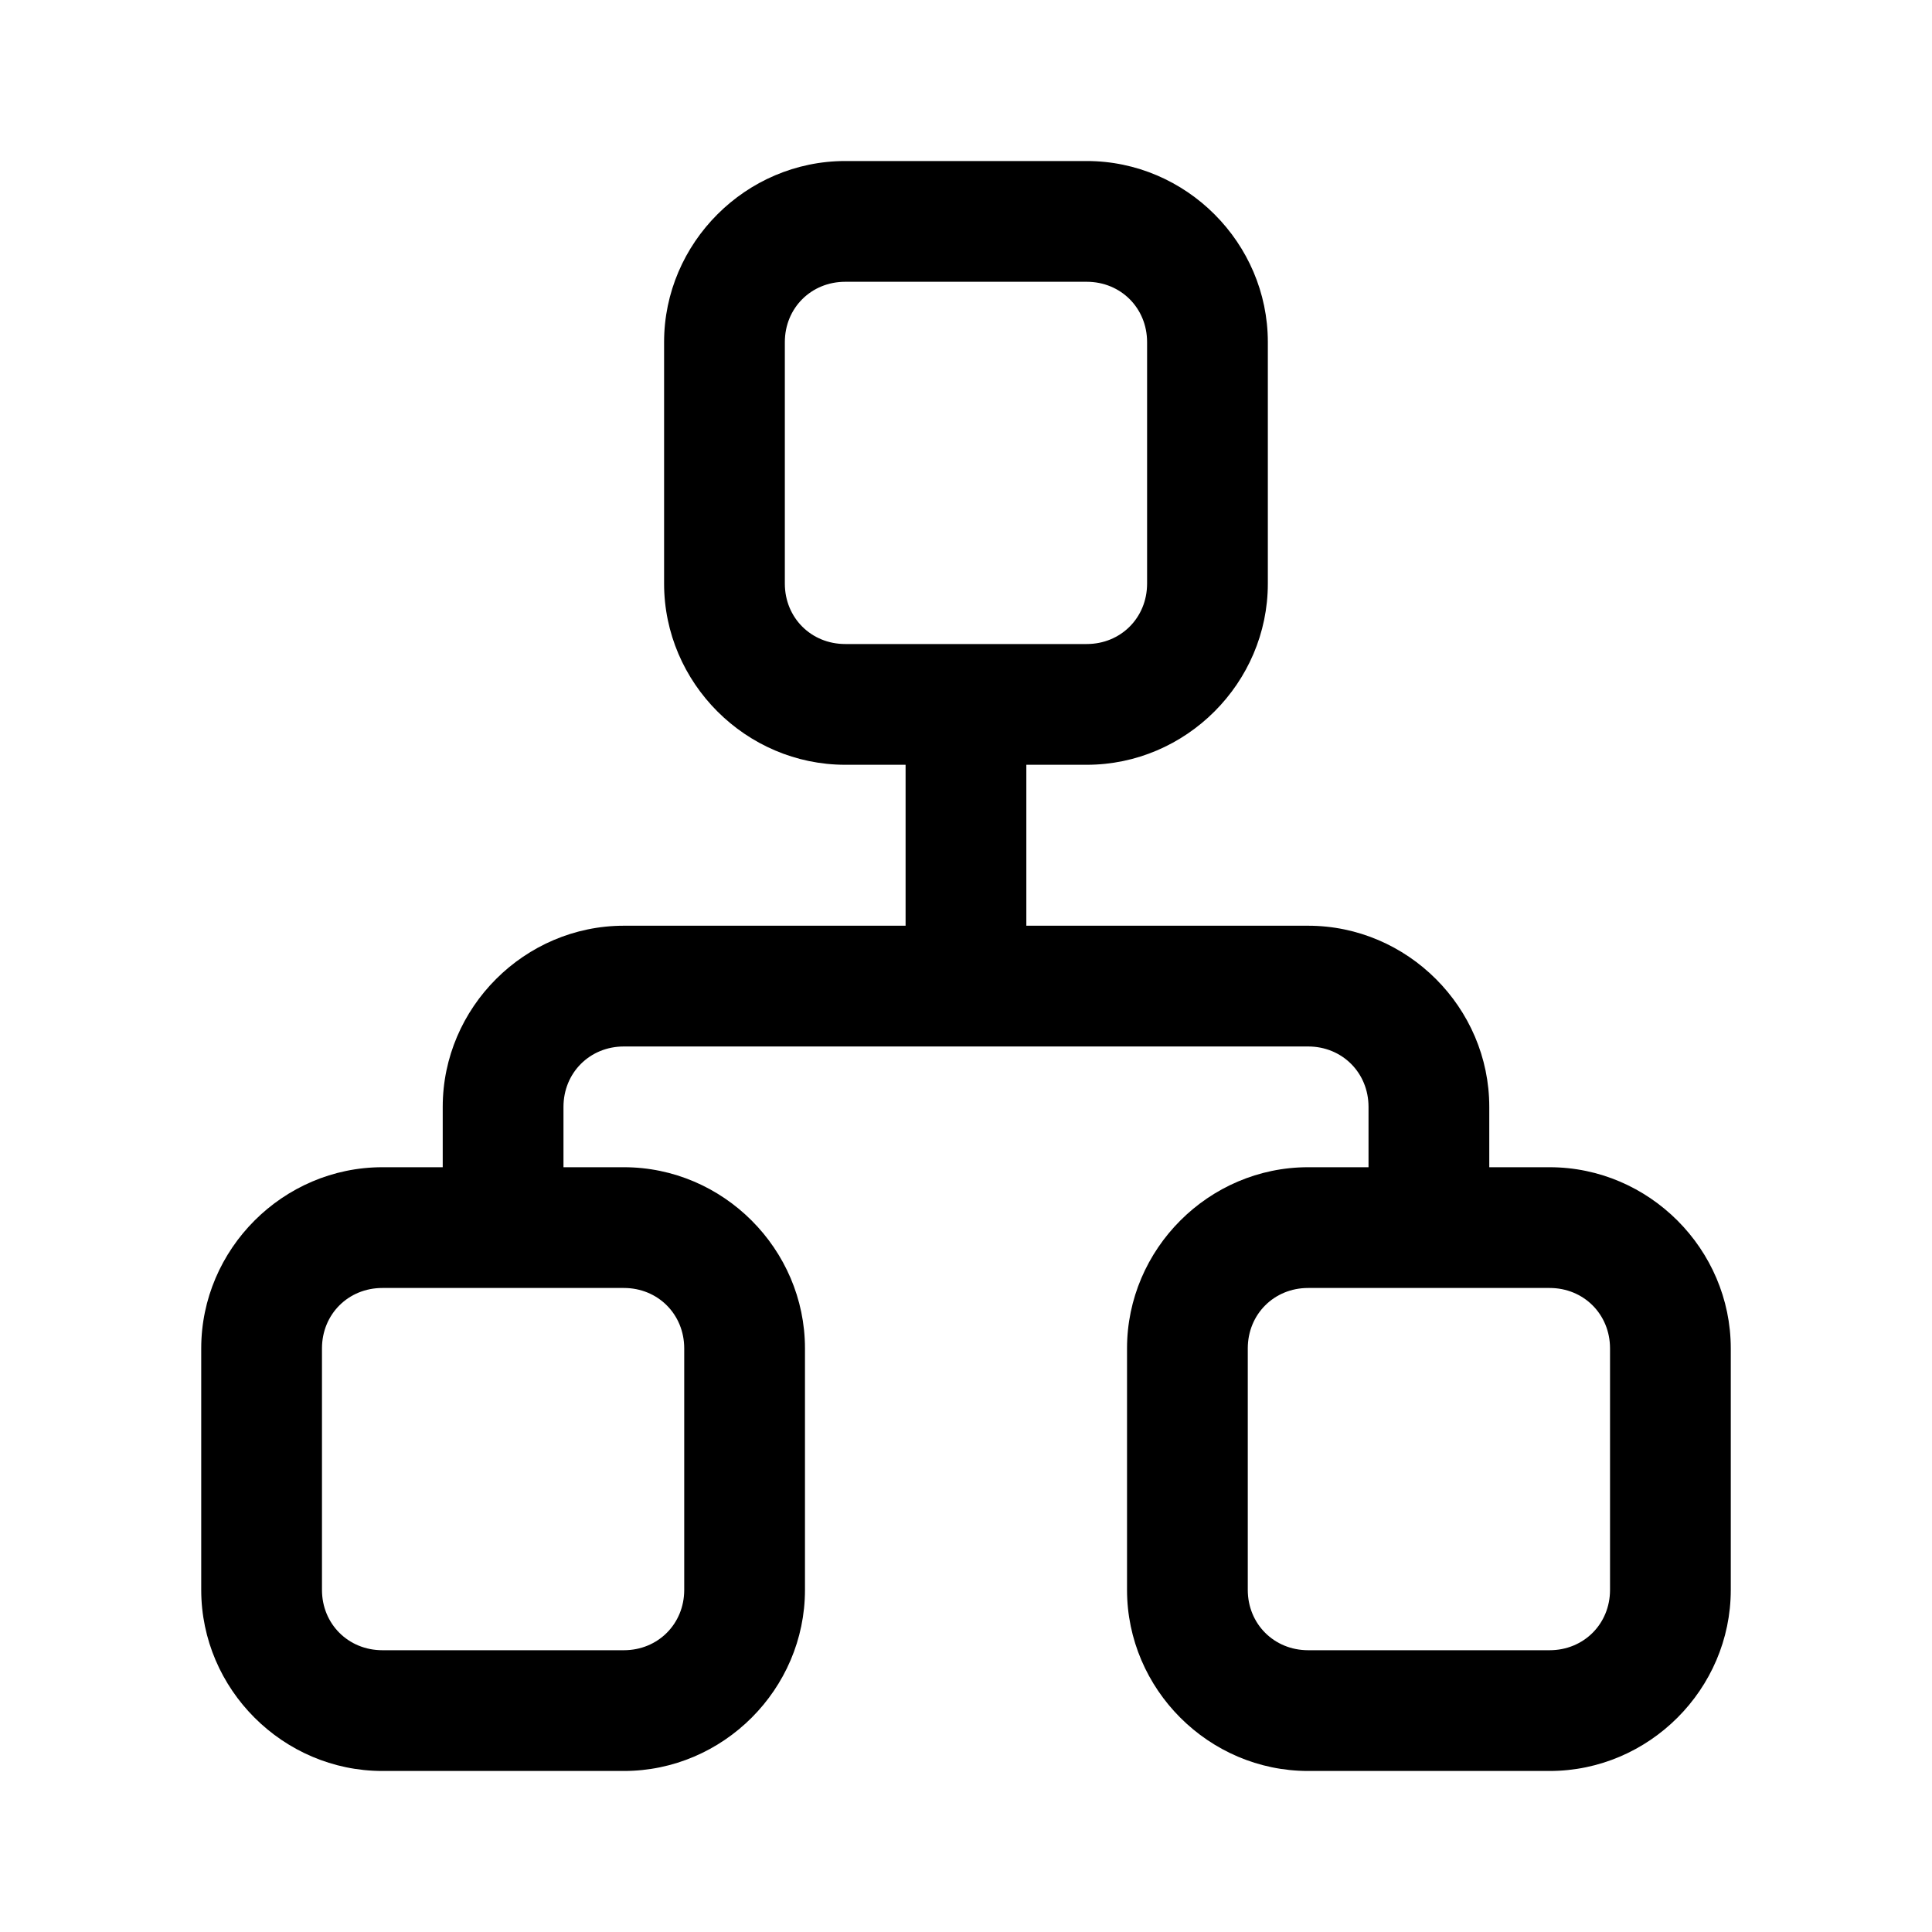 <svg width="26" height="26" viewBox="0 0 26 26" fill="none" xmlns="http://www.w3.org/2000/svg">
<path d="M11.375 2.167C10.038 2.167 8.937 3.268 8.937 4.604V7.854C8.937 9.191 10.038 10.292 11.375 10.292H12.187V12.458H8.396C7.059 12.458 5.958 13.559 5.958 14.896V15.708H5.146C3.809 15.708 2.708 16.809 2.708 18.146V21.396C2.708 22.733 3.809 23.833 5.146 23.833H8.396C9.732 23.833 10.833 22.733 10.833 21.396V18.146C10.833 16.809 9.732 15.708 8.396 15.708H7.583V14.896C7.583 14.437 7.937 14.083 8.396 14.083H17.604C18.063 14.083 18.417 14.437 18.417 14.896V15.708H17.604C16.267 15.708 15.167 16.809 15.167 18.146V21.396C15.167 22.733 16.267 23.833 17.604 23.833H20.854C22.191 23.833 23.292 22.733 23.292 21.396V18.146C23.292 16.809 22.191 15.708 20.854 15.708H20.042V14.896C20.042 13.559 18.941 12.458 17.604 12.458H13.812V10.292H14.625C15.961 10.292 17.062 9.191 17.062 7.854V4.604C17.062 3.268 15.961 2.167 14.625 2.167H11.375ZM11.375 3.792H14.625C15.083 3.792 15.437 4.146 15.437 4.604V7.854C15.437 8.313 15.083 8.667 14.625 8.667H11.375C10.916 8.667 10.562 8.313 10.562 7.854V4.604C10.562 4.146 10.916 3.792 11.375 3.792ZM5.146 17.333H8.396C8.854 17.333 9.208 17.687 9.208 18.146V21.396C9.208 21.854 8.854 22.208 8.396 22.208H5.146C4.687 22.208 4.333 21.854 4.333 21.396V18.146C4.333 17.687 4.687 17.333 5.146 17.333ZM17.604 17.333H20.854C21.313 17.333 21.667 17.687 21.667 18.146V21.396C21.667 21.854 21.313 22.208 20.854 22.208H17.604C17.146 22.208 16.792 21.854 16.792 21.396V18.146C16.792 17.687 17.146 17.333 17.604 17.333Z" fill="black"/>
</svg>
